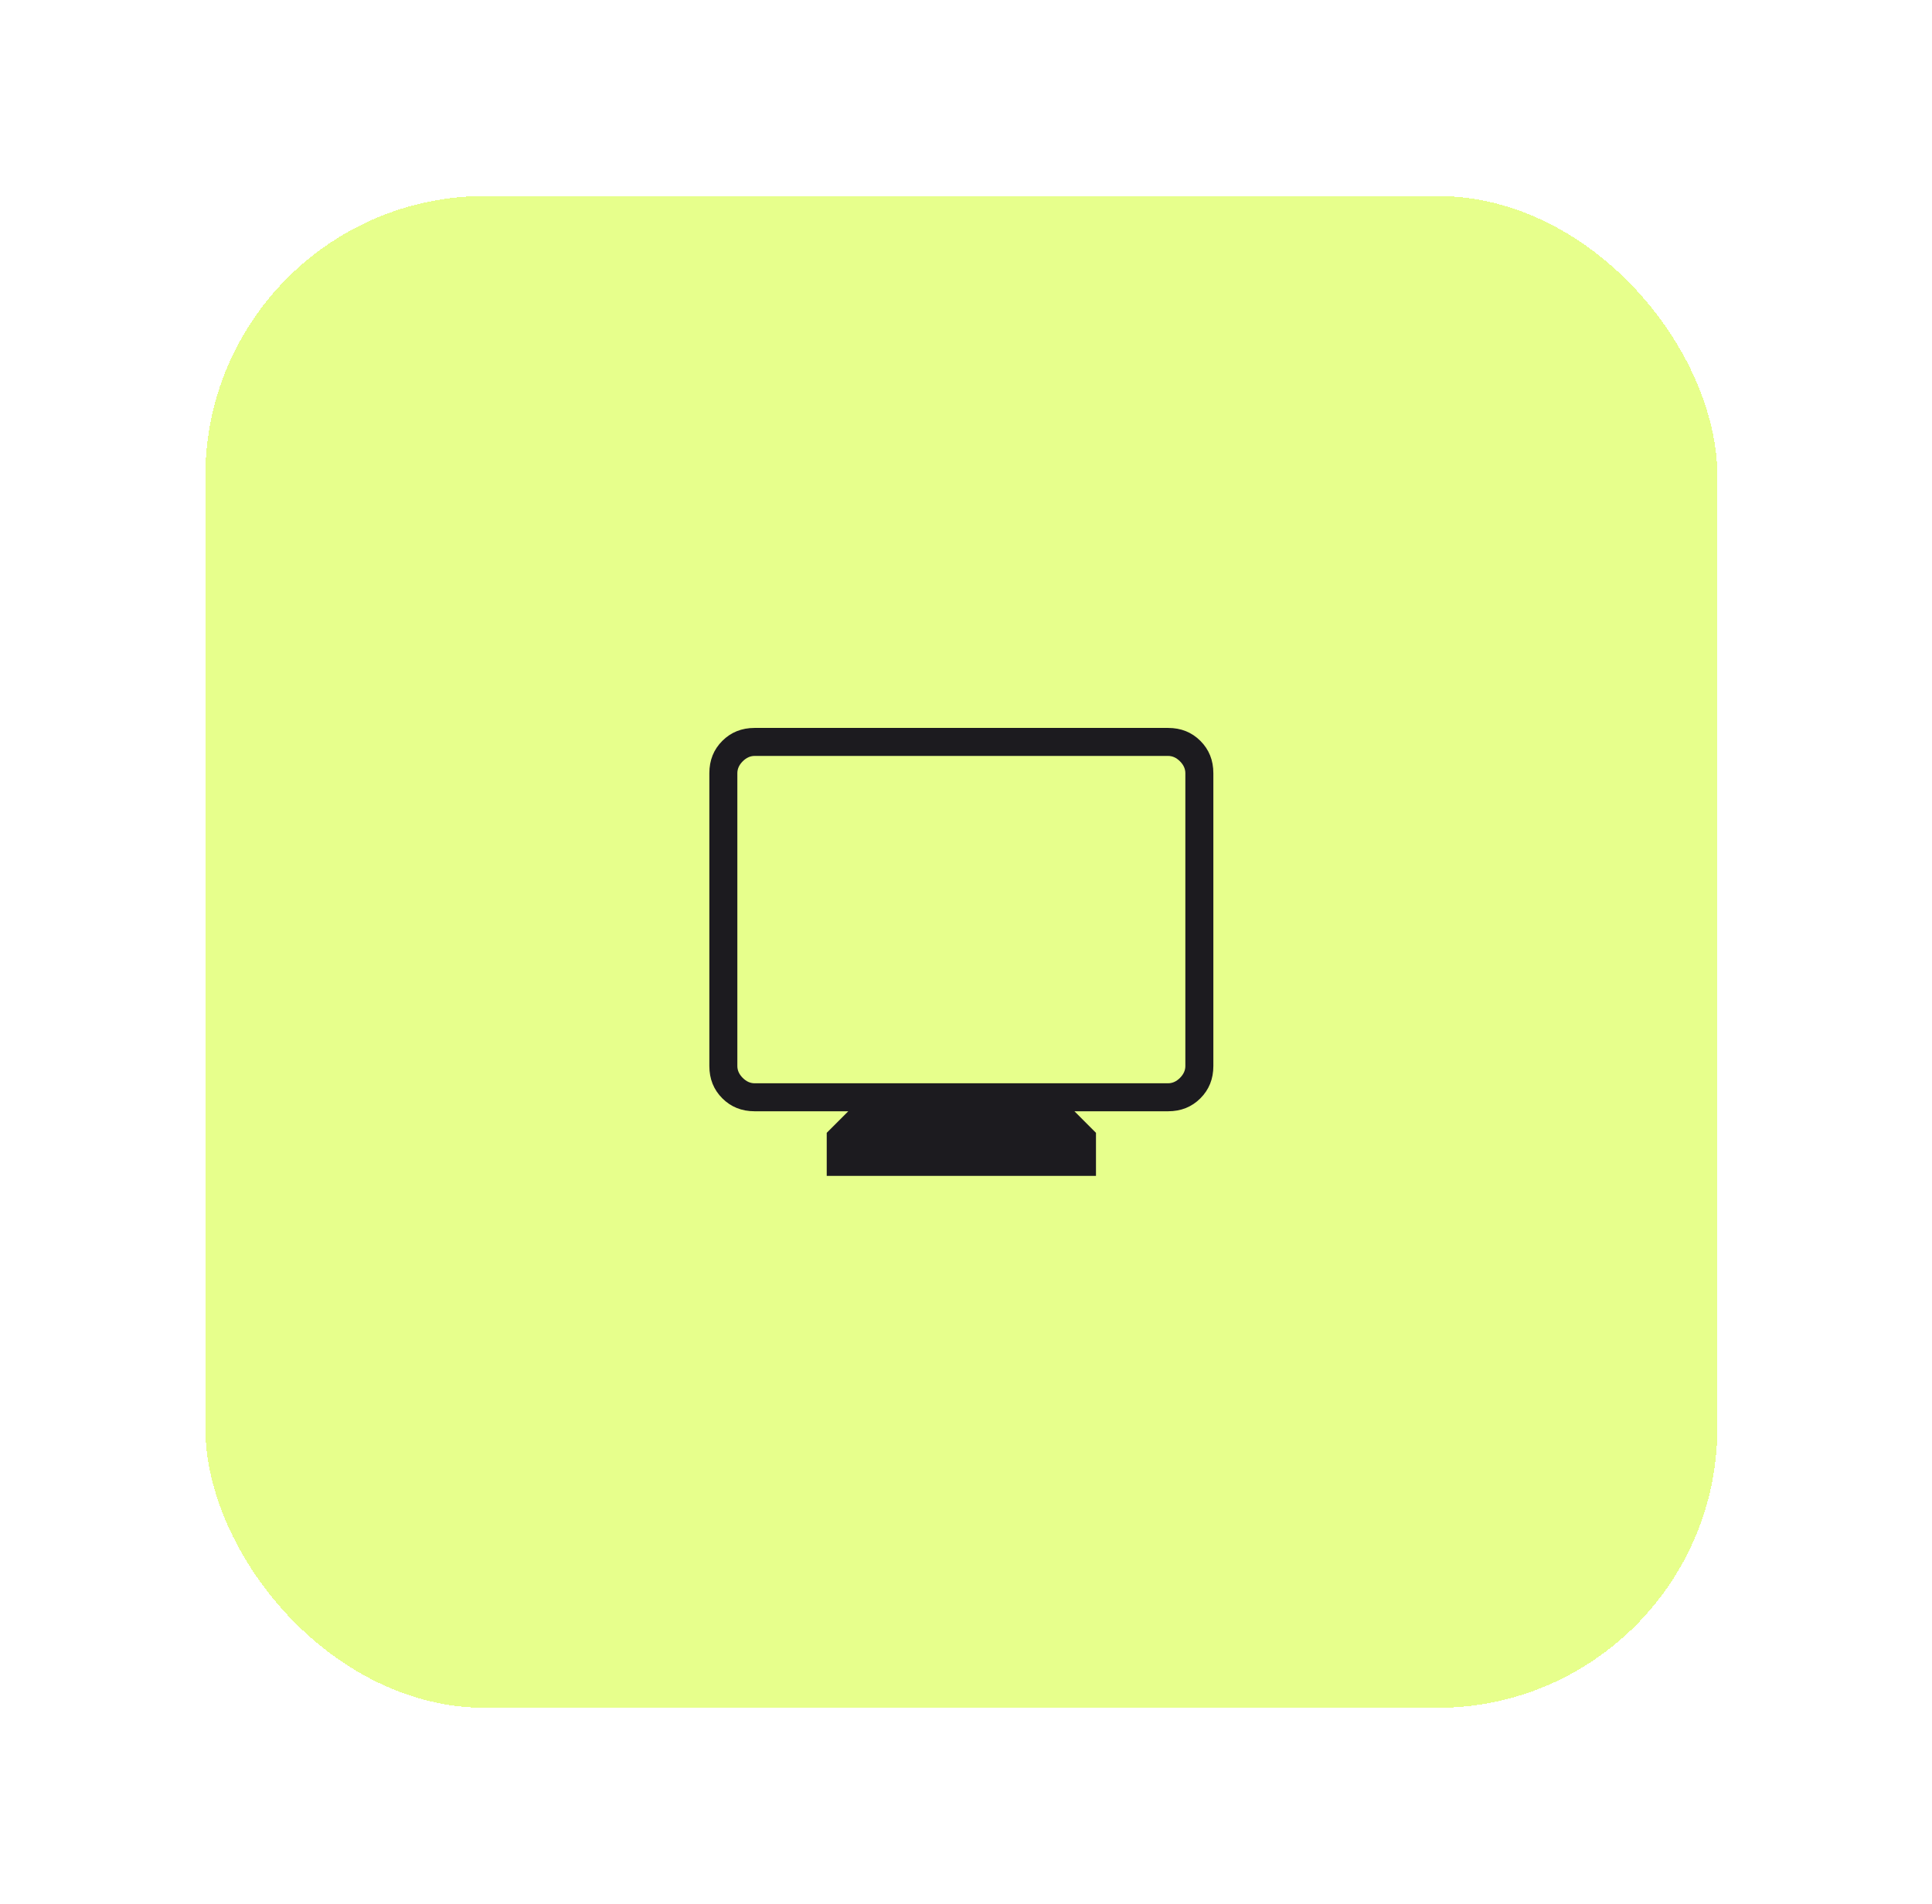 <?xml version="1.0" encoding="UTF-8"?> <svg xmlns="http://www.w3.org/2000/svg" width="69" height="68" viewBox="0 0 69 68" fill="none"><g filter="url(#filter0_d_1267_238)"><rect x="7.334" y="5" width="54" height="54" rx="10" fill="#E7FF8C" shape-rendering="crispEdges"></rect><mask id="mask0_1267_238" style="mask-type:alpha" maskUnits="userSpaceOnUse" x="22" y="20" width="25" height="24"><rect x="22.334" y="20" width="24" height="24" fill="#D9D9D9"></rect></mask><g mask="url(#mask0_1267_238)"><path d="M29.526 40V38.462L30.296 37.692H26.95C26.489 37.692 26.105 37.538 25.797 37.23C25.488 36.921 25.334 36.537 25.334 36.077V25.616C25.334 25.155 25.488 24.771 25.797 24.462C26.105 24.154 26.489 24 26.95 24H41.718C42.179 24 42.563 24.154 42.871 24.462C43.18 24.771 43.334 25.155 43.334 25.616V36.077C43.334 36.537 43.18 36.921 42.871 37.23C42.563 37.538 42.179 37.692 41.718 37.692H38.373L39.142 38.462V40H29.526ZM26.95 36.692H41.718C41.873 36.692 42.014 36.628 42.142 36.5C42.27 36.372 42.334 36.231 42.334 36.077V25.616C42.334 25.462 42.27 25.32 42.142 25.192C42.014 25.064 41.873 25 41.718 25H26.95C26.796 25 26.654 25.064 26.526 25.192C26.398 25.32 26.334 25.462 26.334 25.616V36.077C26.334 36.231 26.398 36.372 26.526 36.5C26.654 36.628 26.796 36.692 26.95 36.692Z" fill="#1C1B1F"></path></g></g><defs><filter id="filter0_d_1267_238" x="0.334" y="0" width="68" height="68" filterUnits="userSpaceOnUse" color-interpolation-filters="sRGB"><feFlood flood-opacity="0" result="BackgroundImageFix"></feFlood><feColorMatrix in="SourceAlpha" type="matrix" values="0 0 0 0 0 0 0 0 0 0 0 0 0 0 0 0 0 0 127 0" result="hardAlpha"></feColorMatrix><feOffset dy="2"></feOffset><feGaussianBlur stdDeviation="3.5"></feGaussianBlur><feComposite in2="hardAlpha" operator="out"></feComposite><feColorMatrix type="matrix" values="0 0 0 0 0 0 0 0 0 0 0 0 0 0 0 0 0 0 0.03 0"></feColorMatrix><feBlend mode="normal" in2="BackgroundImageFix" result="effect1_dropShadow_1267_238"></feBlend><feBlend mode="normal" in="SourceGraphic" in2="effect1_dropShadow_1267_238" result="shape"></feBlend></filter></defs></svg> 